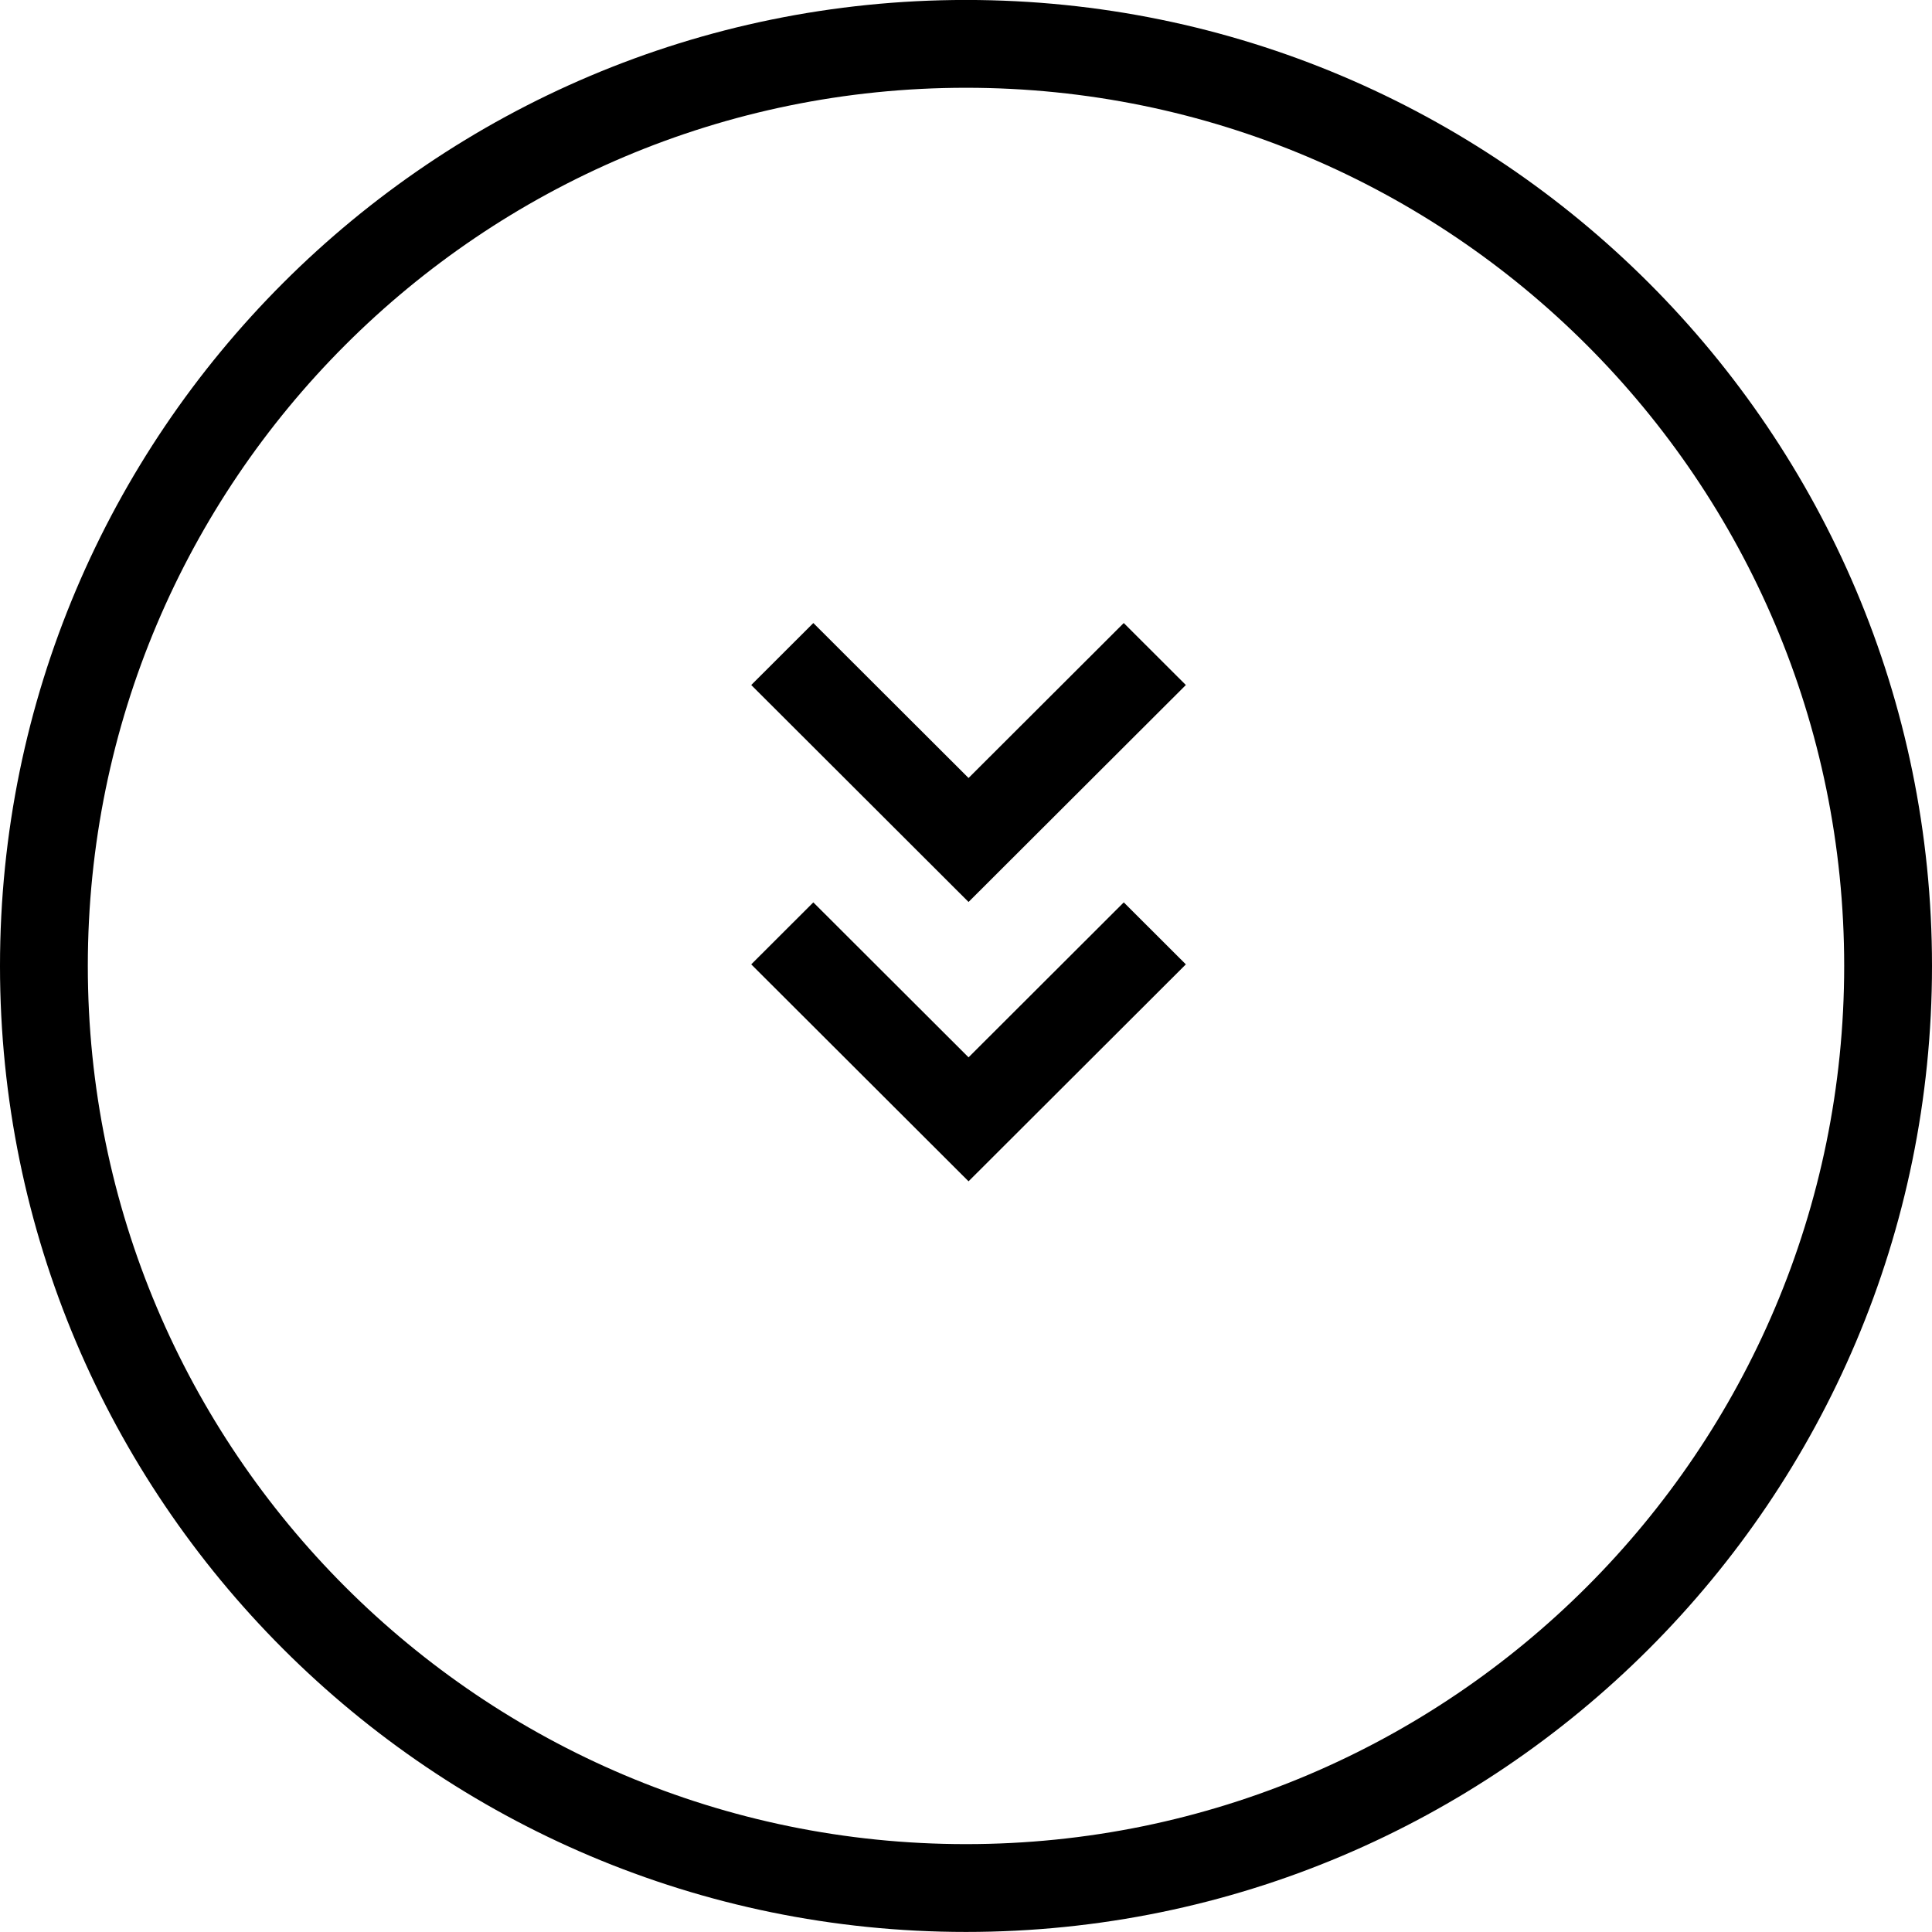<?xml version="1.0" encoding="UTF-8" standalone="no"?>
<!DOCTYPE svg PUBLIC "-//W3C//DTD SVG 1.1//EN" "http://www.w3.org/Graphics/SVG/1.1/DTD/svg11.dtd">
<svg width="44px" height="44px" version="1.1" xmlns="http://www.w3.org/2000/svg" xmlns:xlink="http://www.w3.org/1999/xlink" xml:space="preserve" xmlns:serif="http://www.serif.com/" style="fill-rule:evenodd;clip-rule:evenodd;stroke-linejoin:round;stroke-miterlimit:2;">
    <g transform="matrix(1,0,0,1,-1458,-895)">
        <g transform="matrix(1,0,0,0.997,0,0)">
            <g transform="matrix(1,0,0,1.003,1117,24.721)">
                <circle cx="363" cy="892.36" r="22" style="fill:none;"/>
                <clipPath id="_clip1">
                    <circle cx="363" cy="892.36" r="22"/>
                </clipPath>
                <g clip-path="url(#_clip1)">
                    <g transform="matrix(1,0,0,4.554,-0.95,-1.64)">
                        <g transform="matrix(0.707,0.155,-0.707,0.155,750.03,15.418)">
                            <path d="M307,860L307,858L312,858L312,853L314,853L314,860L307,860Z"/>
                        </g>
                        <g transform="matrix(0.707,0.155,-0.707,0.155,750.03,14.021)">
                            <path d="M307,860L307,858L312,858L312,853L314,853L314,860L307,860Z"/>
                        </g>
                    </g>
                </g>
                <path d="M363,870.36C375.142,870.36 385,880.217 385,892.36C385,904.502 375.142,914.36 363,914.36C350.858,914.36 341,904.502 341,892.36C341,880.217 350.858,870.36 363,870.36ZM363,872.36C374.038,872.36 383,881.321 383,892.36C383,903.398 374.038,912.36 363,912.36C351.962,912.36 343,903.398 343,892.36C343,881.321 351.962,872.36 363,872.36Z"/>
            </g>
        </g>
    </g>
</svg>
